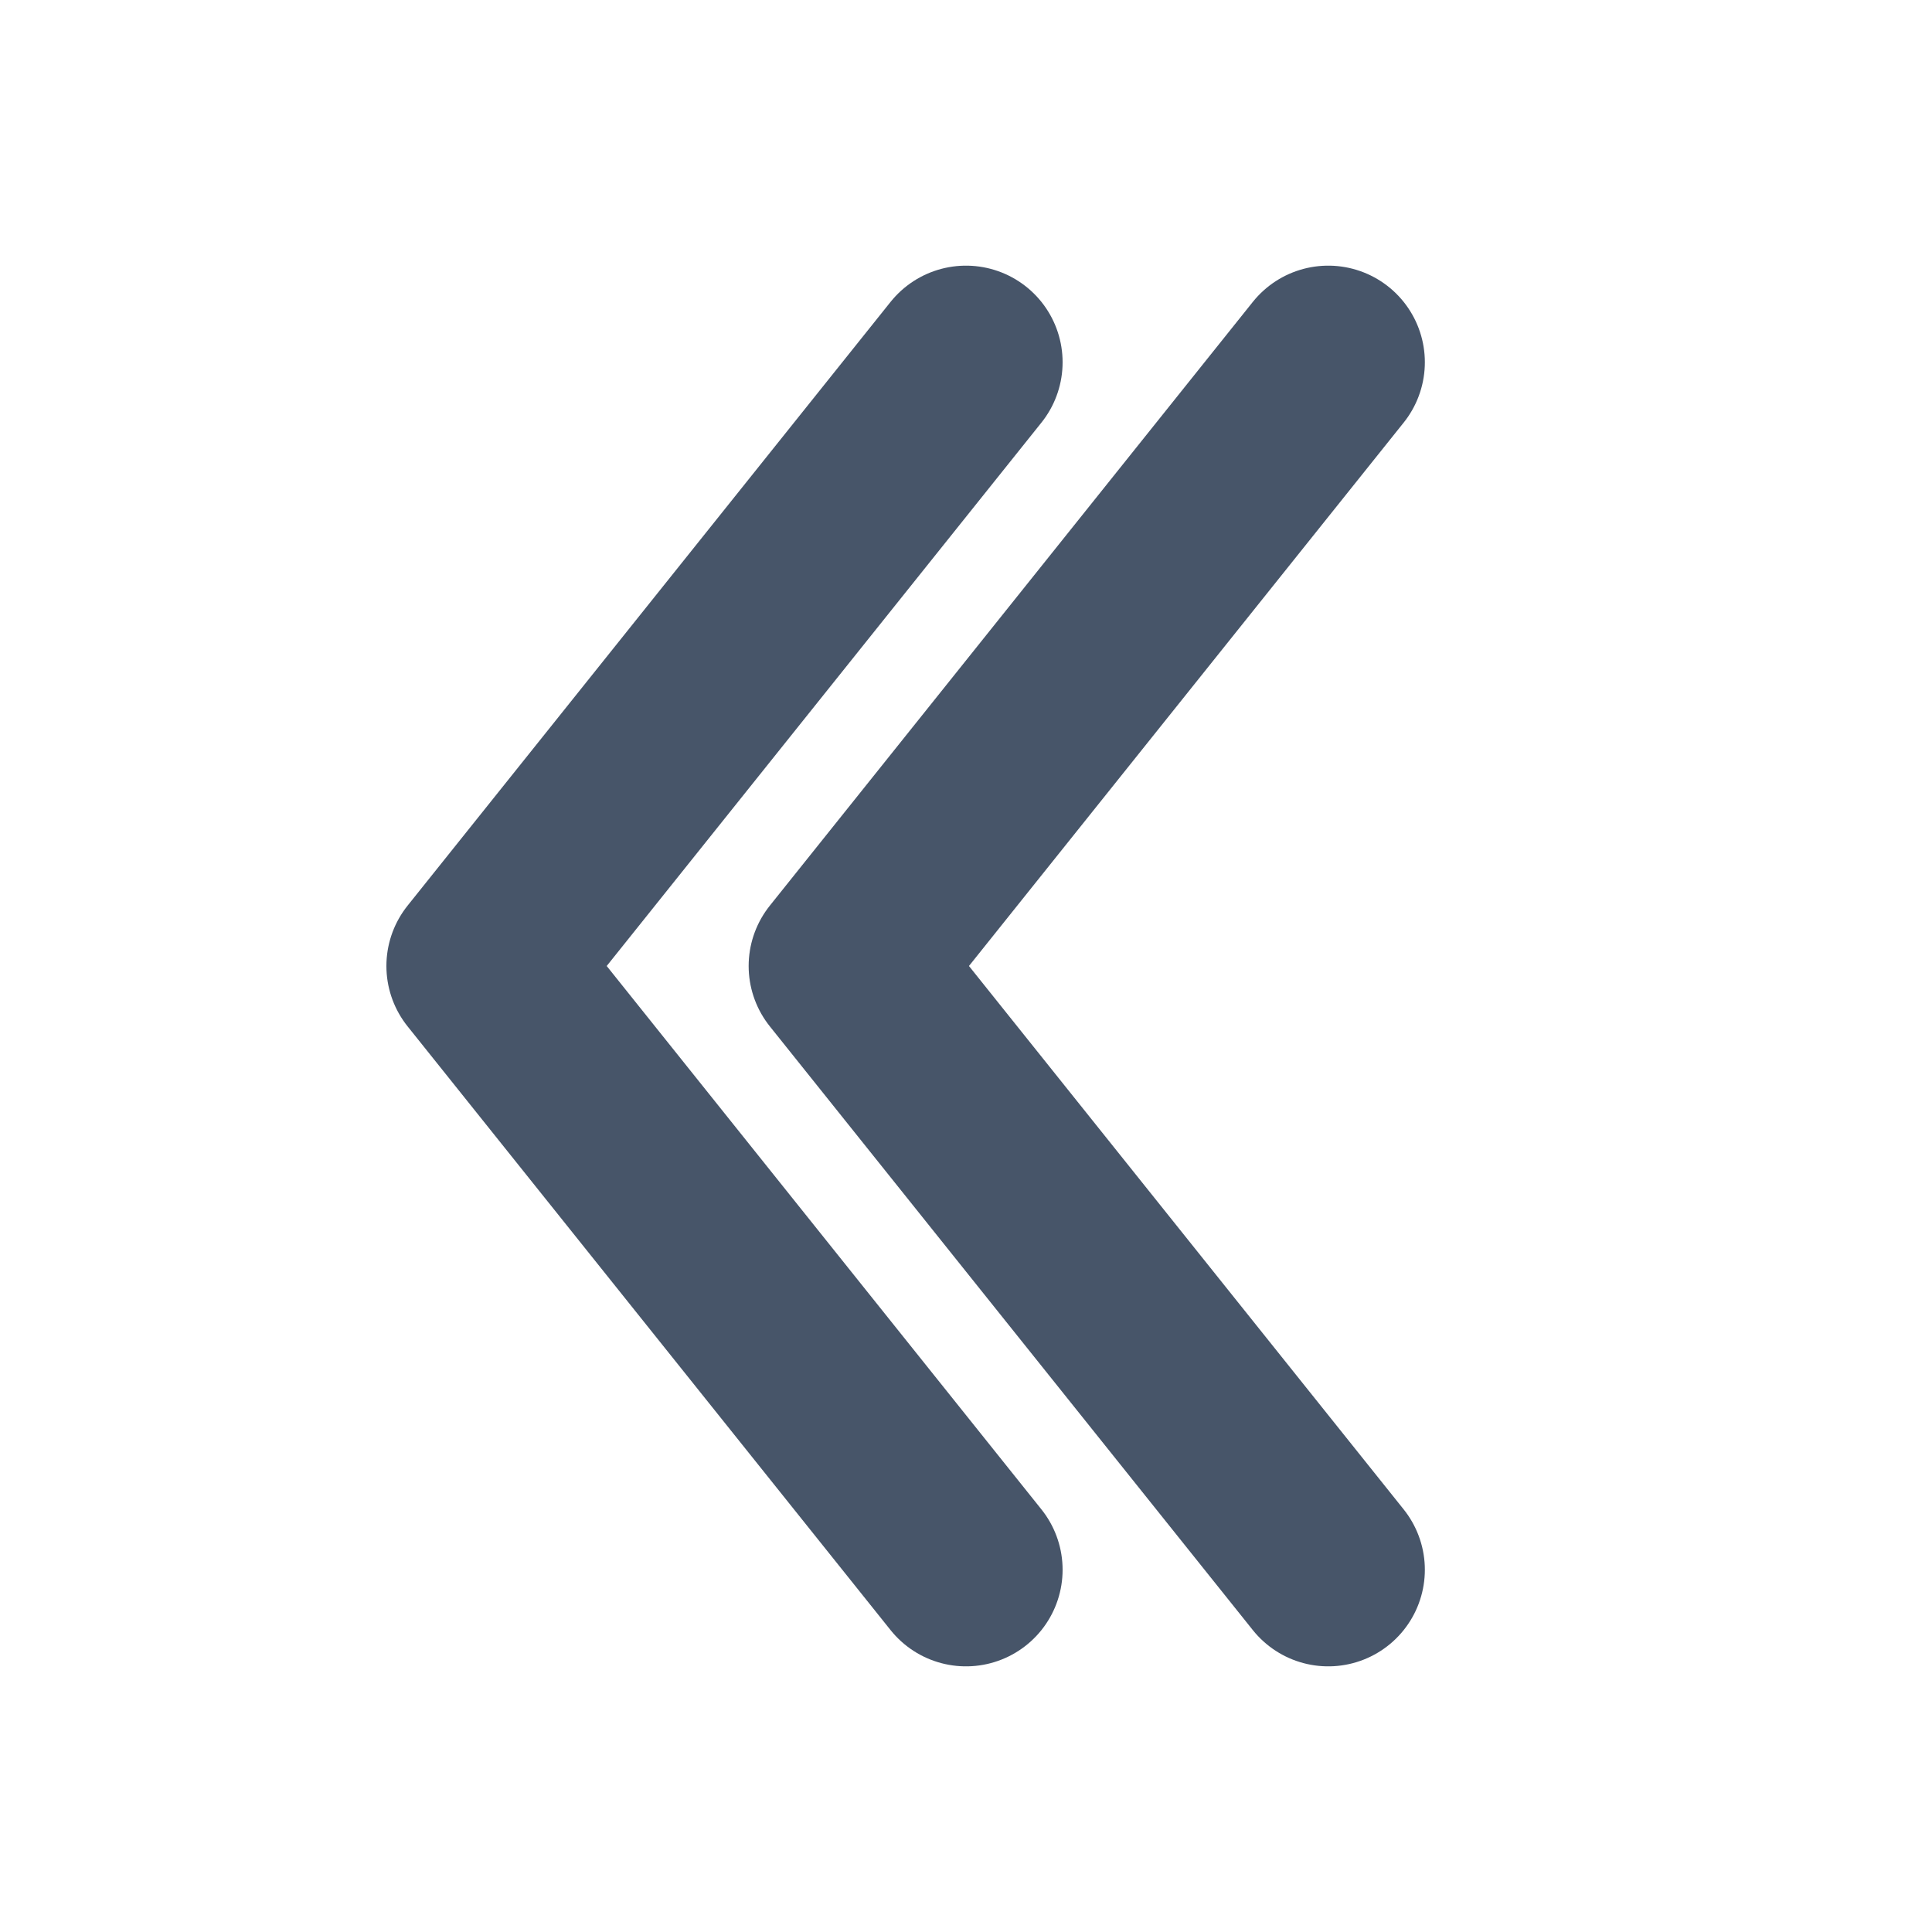 <svg width="16" height="16" viewBox="0 0 16 16" fill="none" xmlns="http://www.w3.org/2000/svg">
  <path d="M11 3L7 8L11 13" stroke="#475569" stroke-width="1.6" stroke-linecap="round" stroke-linejoin="round"/>
  <path d="M8 3L4 8L8 13" stroke="#475569" stroke-width="1.6" stroke-linecap="round" stroke-linejoin="round"/>
</svg>
